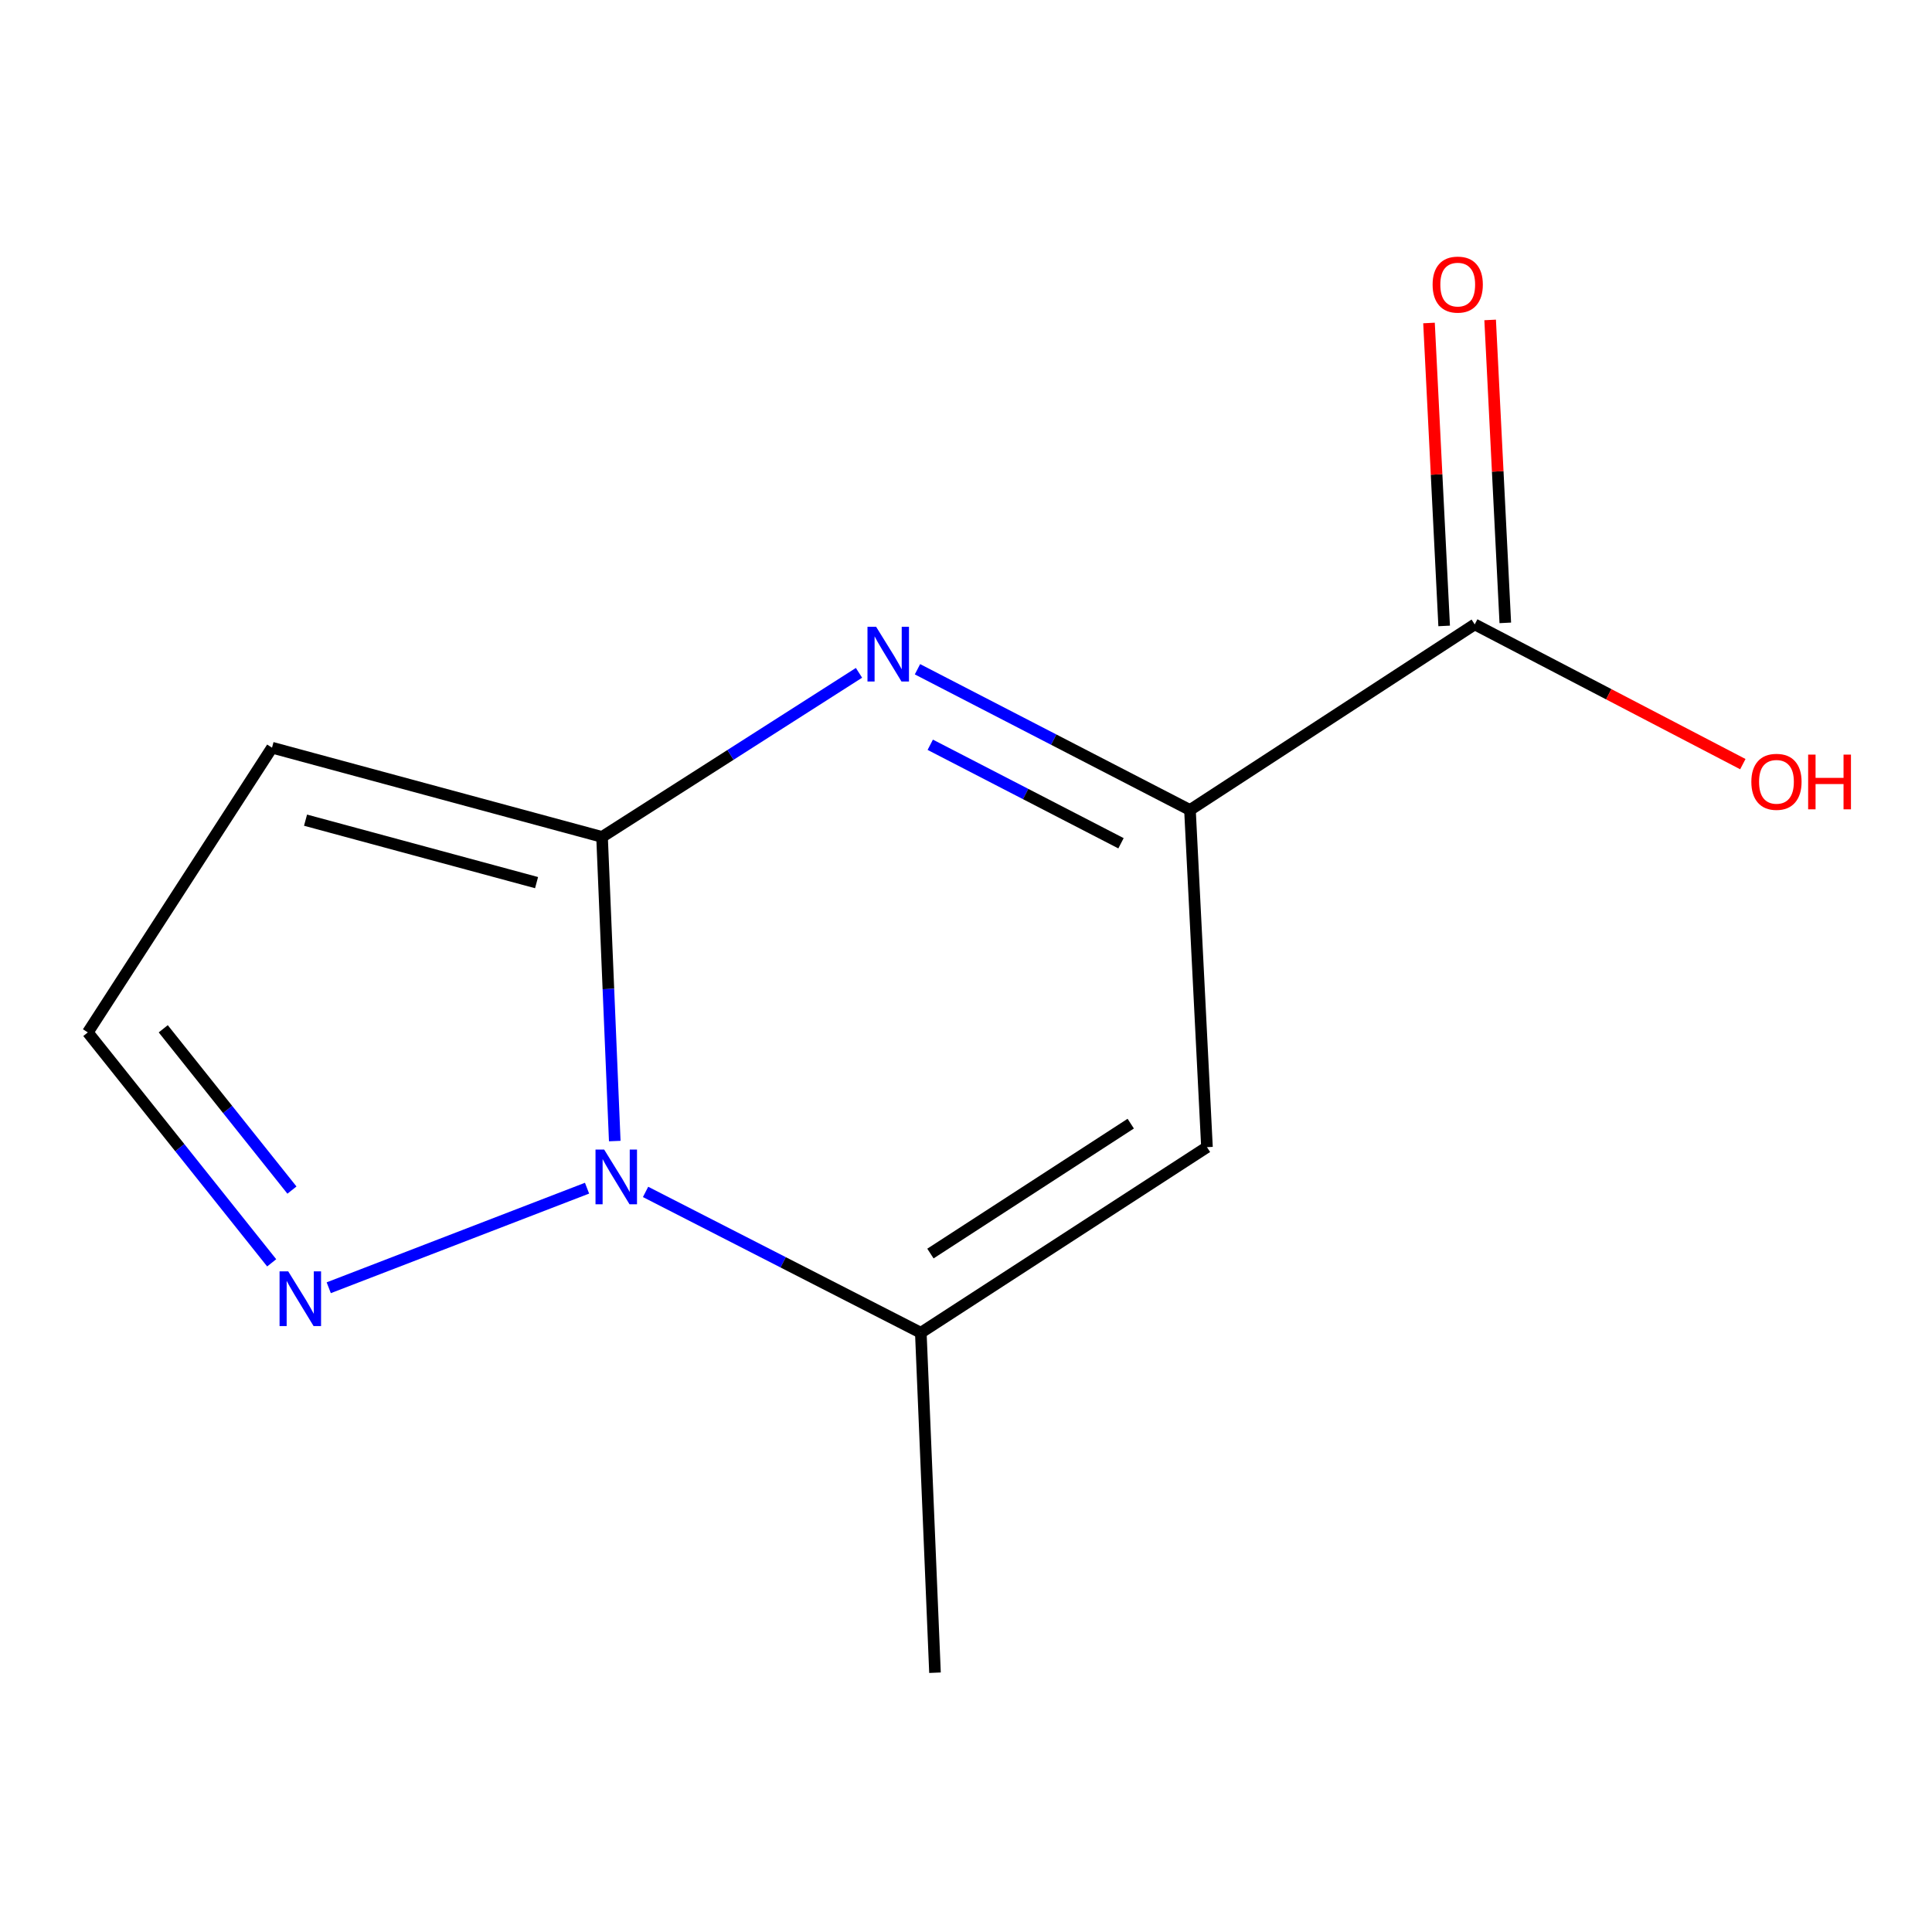 <?xml version='1.0' encoding='iso-8859-1'?>
<svg version='1.1' baseProfile='full'
              xmlns='http://www.w3.org/2000/svg'
                      xmlns:rdkit='http://www.rdkit.org/xml'
                      xmlns:xlink='http://www.w3.org/1999/xlink'
                  xml:space='preserve'
width='1000px' height='1000px' viewBox='0 0 1000 1000'>
<!-- END OF HEADER -->
<rect style='opacity:1.0;fill:#FFFFFF;stroke:none' width='1000' height='1000' x='0' y='0'> </rect>
<path class='bond-0' d='M 311.616,433.191 L 314.907,511.899' style='fill:none;fill-rule:evenodd;stroke:#000000;stroke-width:6px;stroke-linecap:butt;stroke-linejoin:miter;stroke-opacity:1' />
<path class='bond-0' d='M 314.907,511.899 L 318.198,590.608' style='fill:none;fill-rule:evenodd;stroke:#0000FF;stroke-width:6px;stroke-linecap:butt;stroke-linejoin:miter;stroke-opacity:1' />
<path class='bond-1' d='M 311.616,433.191 L 378.115,390.723' style='fill:none;fill-rule:evenodd;stroke:#000000;stroke-width:6px;stroke-linecap:butt;stroke-linejoin:miter;stroke-opacity:1' />
<path class='bond-1' d='M 378.115,390.723 L 444.614,348.256' style='fill:none;fill-rule:evenodd;stroke:#0000FF;stroke-width:6px;stroke-linecap:butt;stroke-linejoin:miter;stroke-opacity:1' />
<path class='bond-6' d='M 311.616,433.191 L 140.794,387' style='fill:none;fill-rule:evenodd;stroke:#000000;stroke-width:6px;stroke-linecap:butt;stroke-linejoin:miter;stroke-opacity:1' />
<path class='bond-6' d='M 277.722,456.85 L 158.146,424.516' style='fill:none;fill-rule:evenodd;stroke:#000000;stroke-width:6px;stroke-linecap:butt;stroke-linejoin:miter;stroke-opacity:1' />
<path class='bond-3' d='M 334.141,616.932 L 405.377,653.38' style='fill:none;fill-rule:evenodd;stroke:#0000FF;stroke-width:6px;stroke-linecap:butt;stroke-linejoin:miter;stroke-opacity:1' />
<path class='bond-3' d='M 405.377,653.38 L 476.612,689.829' style='fill:none;fill-rule:evenodd;stroke:#000000;stroke-width:6px;stroke-linecap:butt;stroke-linejoin:miter;stroke-opacity:1' />
<path class='bond-5' d='M 303.853,615 L 170.156,666.536' style='fill:none;fill-rule:evenodd;stroke:#0000FF;stroke-width:6px;stroke-linecap:butt;stroke-linejoin:miter;stroke-opacity:1' />
<path class='bond-2' d='M 474.882,346.407 L 545.403,382.828' style='fill:none;fill-rule:evenodd;stroke:#0000FF;stroke-width:6px;stroke-linecap:butt;stroke-linejoin:miter;stroke-opacity:1' />
<path class='bond-2' d='M 545.403,382.828 L 615.924,419.249' style='fill:none;fill-rule:evenodd;stroke:#000000;stroke-width:6px;stroke-linecap:butt;stroke-linejoin:miter;stroke-opacity:1' />
<path class='bond-2' d='M 481.499,385.487 L 530.863,410.981' style='fill:none;fill-rule:evenodd;stroke:#0000FF;stroke-width:6px;stroke-linecap:butt;stroke-linejoin:miter;stroke-opacity:1' />
<path class='bond-2' d='M 530.863,410.981 L 580.228,436.476' style='fill:none;fill-rule:evenodd;stroke:#000000;stroke-width:6px;stroke-linecap:butt;stroke-linejoin:miter;stroke-opacity:1' />
<path class='bond-4' d='M 615.924,419.249 L 624.726,593.768' style='fill:none;fill-rule:evenodd;stroke:#000000;stroke-width:6px;stroke-linecap:butt;stroke-linejoin:miter;stroke-opacity:1' />
<path class='bond-7' d='M 615.924,419.249 L 763.316,323.188' style='fill:none;fill-rule:evenodd;stroke:#000000;stroke-width:6px;stroke-linecap:butt;stroke-linejoin:miter;stroke-opacity:1' />
<path class='bond-11' d='M 476.612,689.829 L 483.952,865.792' style='fill:none;fill-rule:evenodd;stroke:#000000;stroke-width:6px;stroke-linecap:butt;stroke-linejoin:miter;stroke-opacity:1' />
<path class='bond-13' d='M 476.612,689.829 L 624.726,593.768' style='fill:none;fill-rule:evenodd;stroke:#000000;stroke-width:6px;stroke-linecap:butt;stroke-linejoin:miter;stroke-opacity:1' />
<path class='bond-13' d='M 481.587,648.836 L 585.267,581.593' style='fill:none;fill-rule:evenodd;stroke:#000000;stroke-width:6px;stroke-linecap:butt;stroke-linejoin:miter;stroke-opacity:1' />
<path class='bond-12' d='M 140.623,653.64 L 93.039,594.007' style='fill:none;fill-rule:evenodd;stroke:#0000FF;stroke-width:6px;stroke-linecap:butt;stroke-linejoin:miter;stroke-opacity:1' />
<path class='bond-12' d='M 93.039,594.007 L 45.455,534.375' style='fill:none;fill-rule:evenodd;stroke:#000000;stroke-width:6px;stroke-linecap:butt;stroke-linejoin:miter;stroke-opacity:1' />
<path class='bond-12' d='M 151.115,615.987 L 117.806,574.244' style='fill:none;fill-rule:evenodd;stroke:#0000FF;stroke-width:6px;stroke-linecap:butt;stroke-linejoin:miter;stroke-opacity:1' />
<path class='bond-12' d='M 117.806,574.244 L 84.497,532.501' style='fill:none;fill-rule:evenodd;stroke:#000000;stroke-width:6px;stroke-linecap:butt;stroke-linejoin:miter;stroke-opacity:1' />
<path class='bond-8' d='M 140.794,387 L 45.455,534.375' style='fill:none;fill-rule:evenodd;stroke:#000000;stroke-width:6px;stroke-linecap:butt;stroke-linejoin:miter;stroke-opacity:1' />
<path class='bond-9' d='M 779.14,322.397 L 775.218,243.998' style='fill:none;fill-rule:evenodd;stroke:#000000;stroke-width:6px;stroke-linecap:butt;stroke-linejoin:miter;stroke-opacity:1' />
<path class='bond-9' d='M 775.218,243.998 L 771.297,165.599' style='fill:none;fill-rule:evenodd;stroke:#FF0000;stroke-width:6px;stroke-linecap:butt;stroke-linejoin:miter;stroke-opacity:1' />
<path class='bond-9' d='M 747.493,323.98 L 743.572,245.581' style='fill:none;fill-rule:evenodd;stroke:#000000;stroke-width:6px;stroke-linecap:butt;stroke-linejoin:miter;stroke-opacity:1' />
<path class='bond-9' d='M 743.572,245.581 L 739.65,167.182' style='fill:none;fill-rule:evenodd;stroke:#FF0000;stroke-width:6px;stroke-linecap:butt;stroke-linejoin:miter;stroke-opacity:1' />
<path class='bond-10' d='M 763.316,323.188 L 832.703,359.352' style='fill:none;fill-rule:evenodd;stroke:#000000;stroke-width:6px;stroke-linecap:butt;stroke-linejoin:miter;stroke-opacity:1' />
<path class='bond-10' d='M 832.703,359.352 L 902.09,395.515' style='fill:none;fill-rule:evenodd;stroke:#FF0000;stroke-width:6px;stroke-linecap:butt;stroke-linejoin:miter;stroke-opacity:1' />
<path  class='atom-1' d='M 312.714 595.011
L 321.994 610.011
Q 322.914 611.491, 324.394 614.171
Q 325.874 616.851, 325.954 617.011
L 325.954 595.011
L 329.714 595.011
L 329.714 623.331
L 325.834 623.331
L 315.874 606.931
Q 314.714 605.011, 313.474 602.811
Q 312.274 600.611, 311.914 599.931
L 311.914 623.331
L 308.234 623.331
L 308.234 595.011
L 312.714 595.011
' fill='#0000FF'/>
<path  class='atom-2' d='M 453.488 324.431
L 462.768 339.431
Q 463.688 340.911, 465.168 343.591
Q 466.648 346.271, 466.728 346.431
L 466.728 324.431
L 470.488 324.431
L 470.488 352.751
L 466.608 352.751
L 456.648 336.351
Q 455.488 334.431, 454.248 332.231
Q 453.048 330.031, 452.688 329.351
L 452.688 352.751
L 449.008 352.751
L 449.008 324.431
L 453.488 324.431
' fill='#0000FF'/>
<path  class='atom-6' d='M 149.18 658.048
L 158.46 673.048
Q 159.38 674.528, 160.86 677.208
Q 162.34 679.888, 162.42 680.048
L 162.42 658.048
L 166.18 658.048
L 166.18 686.368
L 162.3 686.368
L 152.34 669.968
Q 151.18 668.048, 149.94 665.848
Q 148.74 663.648, 148.38 662.968
L 148.38 686.368
L 144.7 686.368
L 144.7 658.048
L 149.18 658.048
' fill='#0000FF'/>
<path  class='atom-10' d='M 741.515 147.306
Q 741.515 140.506, 744.875 136.706
Q 748.235 132.906, 754.515 132.906
Q 760.795 132.906, 764.155 136.706
Q 767.515 140.506, 767.515 147.306
Q 767.515 154.186, 764.115 158.106
Q 760.715 161.986, 754.515 161.986
Q 748.275 161.986, 744.875 158.106
Q 741.515 154.226, 741.515 147.306
M 754.515 158.786
Q 758.835 158.786, 761.155 155.906
Q 763.515 152.986, 763.515 147.306
Q 763.515 141.746, 761.155 138.946
Q 758.835 136.106, 754.515 136.106
Q 750.195 136.106, 747.835 138.906
Q 745.515 141.706, 745.515 147.306
Q 745.515 153.026, 747.835 155.906
Q 750.195 158.786, 754.515 158.786
' fill='#FF0000'/>
<path  class='atom-11' d='M 906.493 404.666
Q 906.493 397.866, 909.853 394.066
Q 913.213 390.266, 919.493 390.266
Q 925.773 390.266, 929.133 394.066
Q 932.493 397.866, 932.493 404.666
Q 932.493 411.546, 929.093 415.466
Q 925.693 419.346, 919.493 419.346
Q 913.253 419.346, 909.853 415.466
Q 906.493 411.586, 906.493 404.666
M 919.493 416.146
Q 923.813 416.146, 926.133 413.266
Q 928.493 410.346, 928.493 404.666
Q 928.493 399.106, 926.133 396.306
Q 923.813 393.466, 919.493 393.466
Q 915.173 393.466, 912.813 396.266
Q 910.493 399.066, 910.493 404.666
Q 910.493 410.386, 912.813 413.266
Q 915.173 416.146, 919.493 416.146
' fill='#FF0000'/>
<path  class='atom-11' d='M 935.893 390.586
L 939.733 390.586
L 939.733 402.626
L 954.213 402.626
L 954.213 390.586
L 958.053 390.586
L 958.053 418.906
L 954.213 418.906
L 954.213 405.826
L 939.733 405.826
L 939.733 418.906
L 935.893 418.906
L 935.893 390.586
' fill='#FF0000'/>
</svg>
